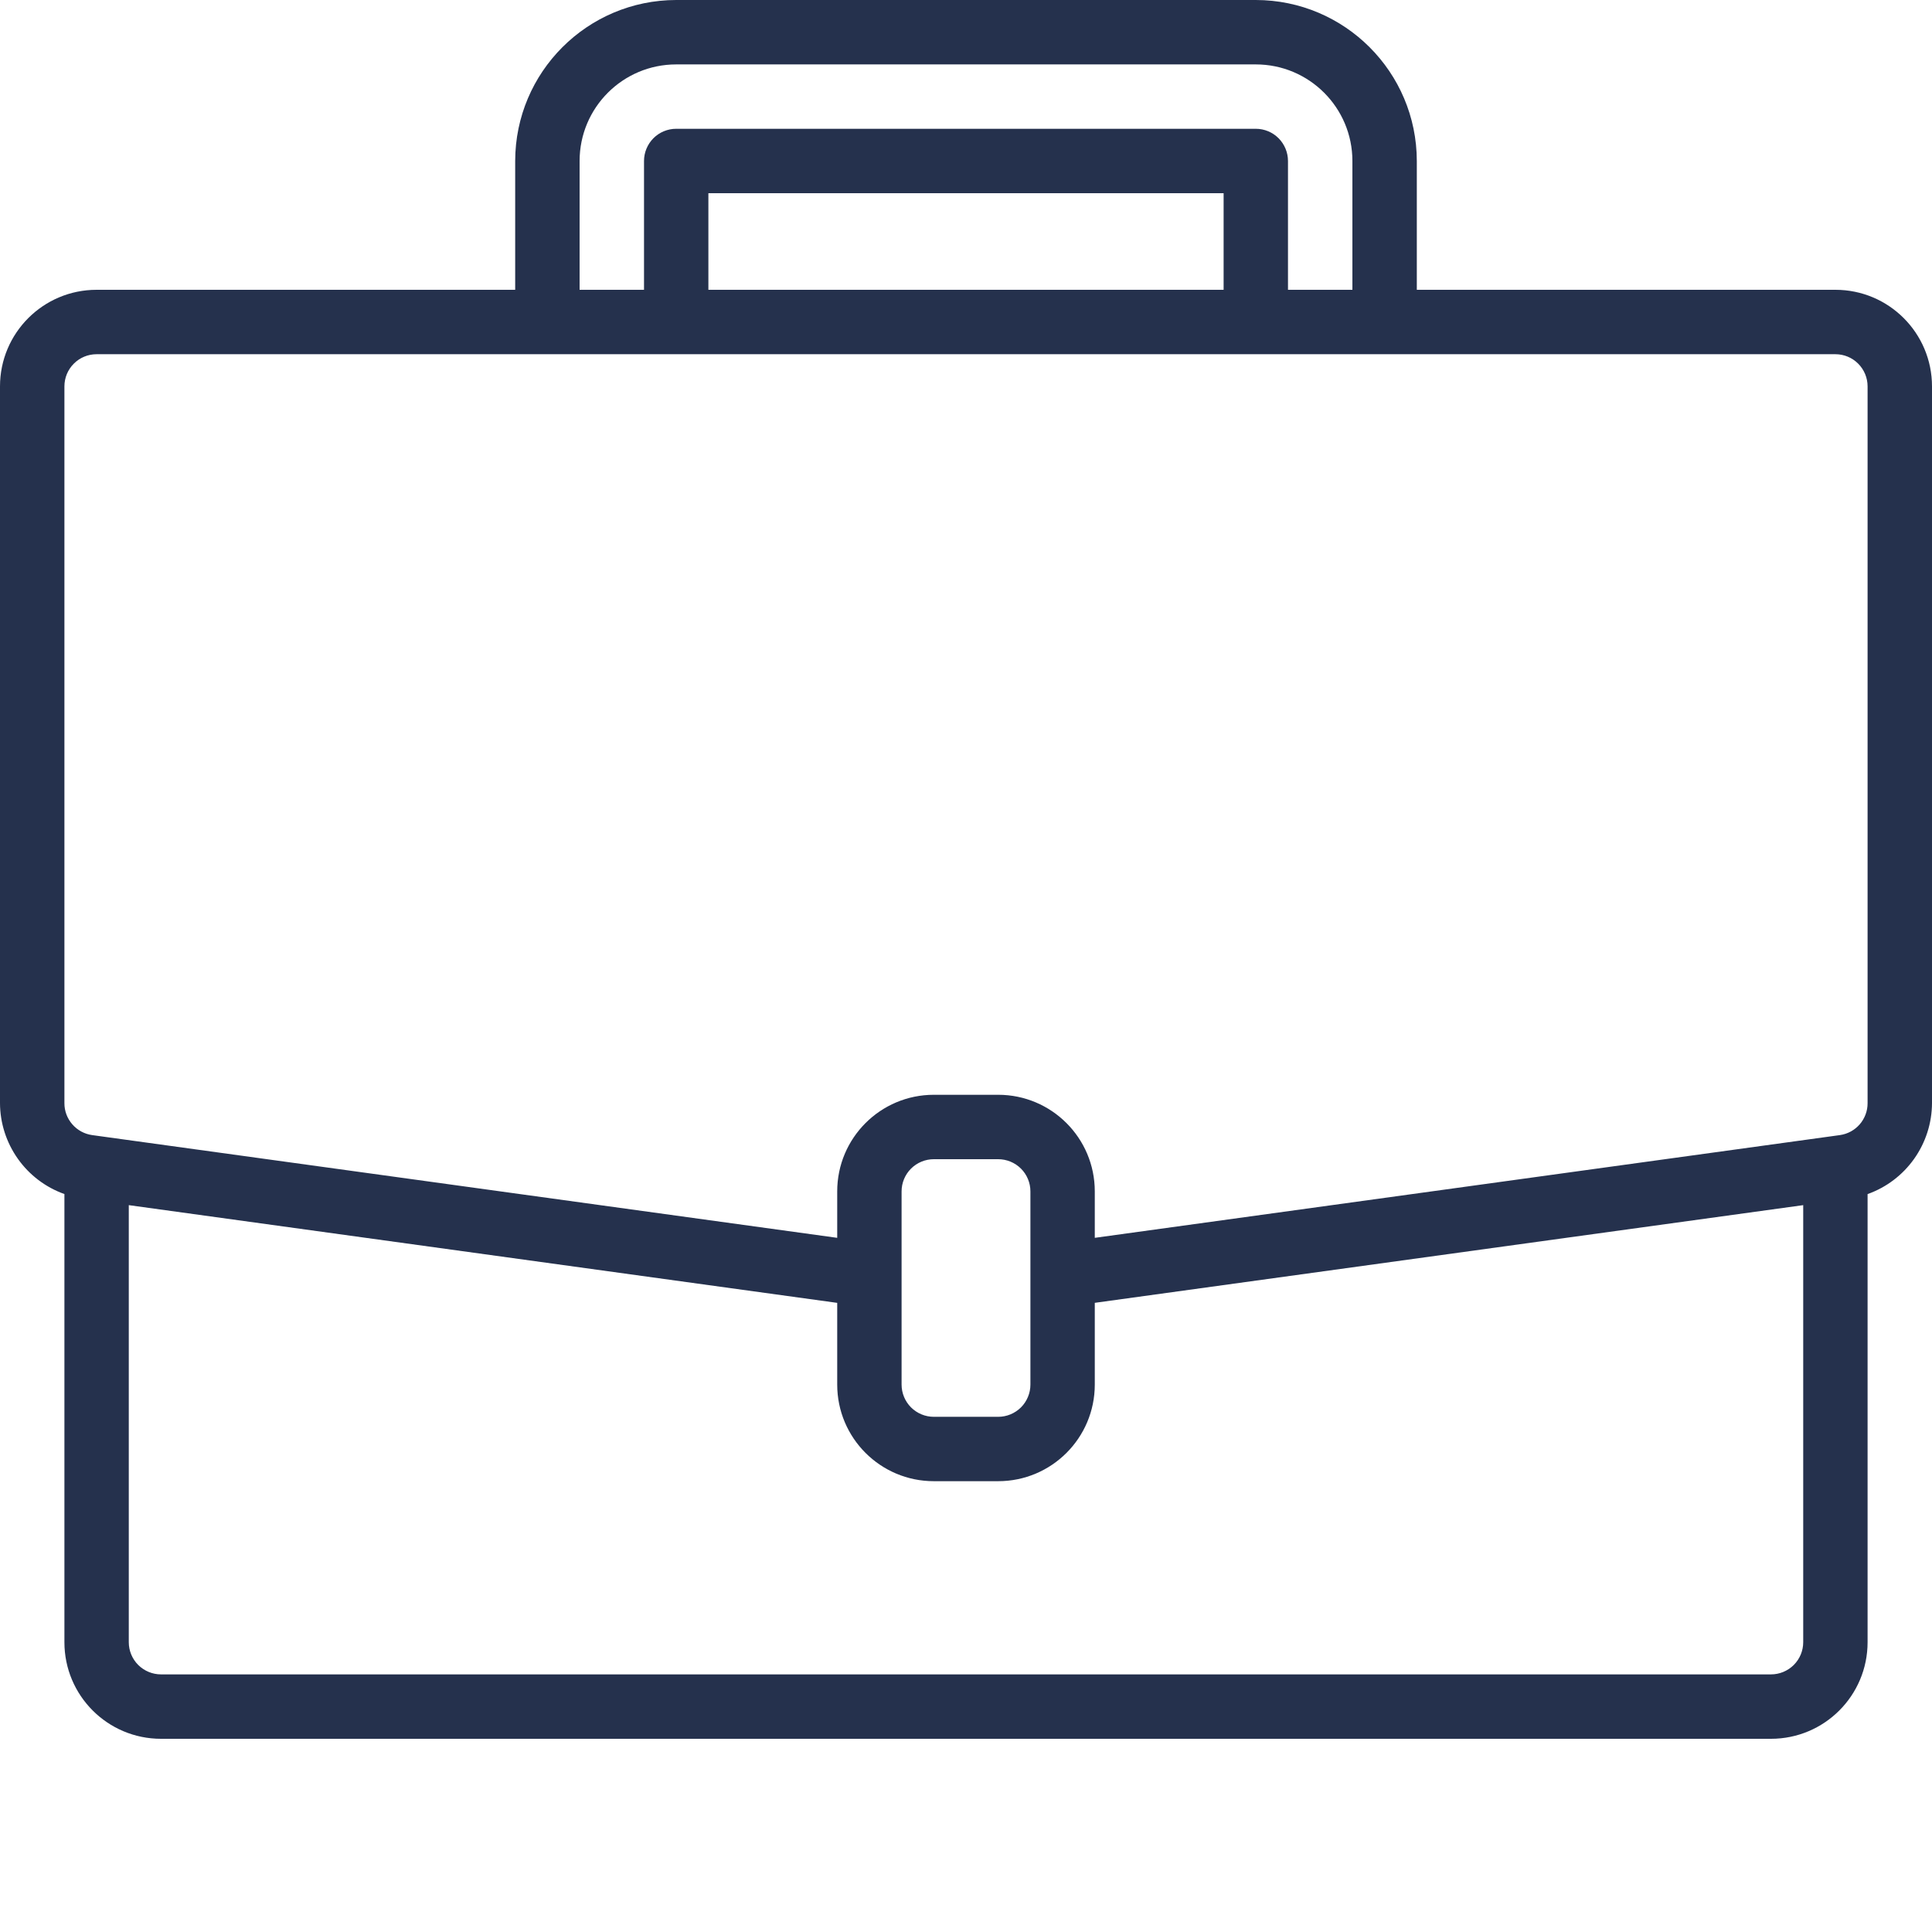 <?xml version="1.0" encoding="UTF-8"?> <svg xmlns="http://www.w3.org/2000/svg" width="50" height="50" viewBox="0 0 50 50" fill="none"><path d="M47.5 7.5H36.667V4.167C36.664 1.866 34.8 0.003 32.5 0H17.5C15.2 0.003 13.336 1.866 13.333 4.167V7.5H2.5C1.119 7.5 0 8.619 0 10V28.55C0.002 29.066 0.164 29.568 0.462 29.989C0.76 30.41 1.181 30.729 1.667 30.902V42.5C1.667 43.881 2.786 45 4.167 45H45.833C47.214 45 48.333 43.881 48.333 42.5V30.903C48.819 30.73 49.24 30.411 49.538 29.99C49.836 29.569 49.998 29.066 50 28.55V10C50 8.619 48.881 7.5 47.5 7.5ZM15 4.167C15 2.786 16.119 1.667 17.5 1.667H32.5C33.881 1.667 35 2.786 35 4.167V7.5H33.333V4.167C33.333 3.946 33.245 3.734 33.089 3.577C32.933 3.421 32.721 3.333 32.5 3.333H17.5C17.279 3.333 17.067 3.421 16.911 3.577C16.755 3.734 16.667 3.946 16.667 4.167V7.5H15V4.167ZM31.667 7.5H18.333V5H31.667V7.5ZM46.667 42.5C46.667 42.721 46.579 42.933 46.423 43.089C46.266 43.245 46.054 43.333 45.833 43.333H4.167C3.946 43.333 3.734 43.245 3.577 43.089C3.421 42.933 3.333 42.721 3.333 42.5V31.189L21.667 33.718V35.833C21.667 37.214 22.786 38.333 24.167 38.333H25.833C27.214 38.333 28.333 37.214 28.333 35.833V33.717L46.667 31.189V42.5ZM26.667 35.833C26.667 36.054 26.579 36.266 26.423 36.423C26.266 36.579 26.054 36.667 25.833 36.667H24.167C23.946 36.667 23.734 36.579 23.577 36.423C23.421 36.266 23.333 36.054 23.333 35.833V30.833C23.333 30.612 23.421 30.4 23.577 30.244C23.734 30.088 23.946 30 24.167 30H25.833C26.054 30 26.266 30.088 26.423 30.244C26.579 30.4 26.667 30.612 26.667 30.833V35.833ZM48.333 28.55C48.334 28.751 48.261 28.945 48.13 29.097C47.998 29.249 47.816 29.348 47.617 29.376L47.386 29.408L28.333 32.035V30.833C28.333 29.453 27.214 28.333 25.833 28.333H24.167C22.786 28.333 21.667 29.453 21.667 30.833V32.035L2.384 29.376C2.185 29.348 2.003 29.249 1.871 29.097C1.739 28.945 1.666 28.751 1.667 28.55V10C1.667 9.779 1.754 9.567 1.911 9.411C2.067 9.254 2.279 9.167 2.5 9.167H47.5C47.721 9.167 47.933 9.254 48.089 9.411C48.245 9.567 48.333 9.779 48.333 10V28.55Z" fill="#25314D"></path></svg> 